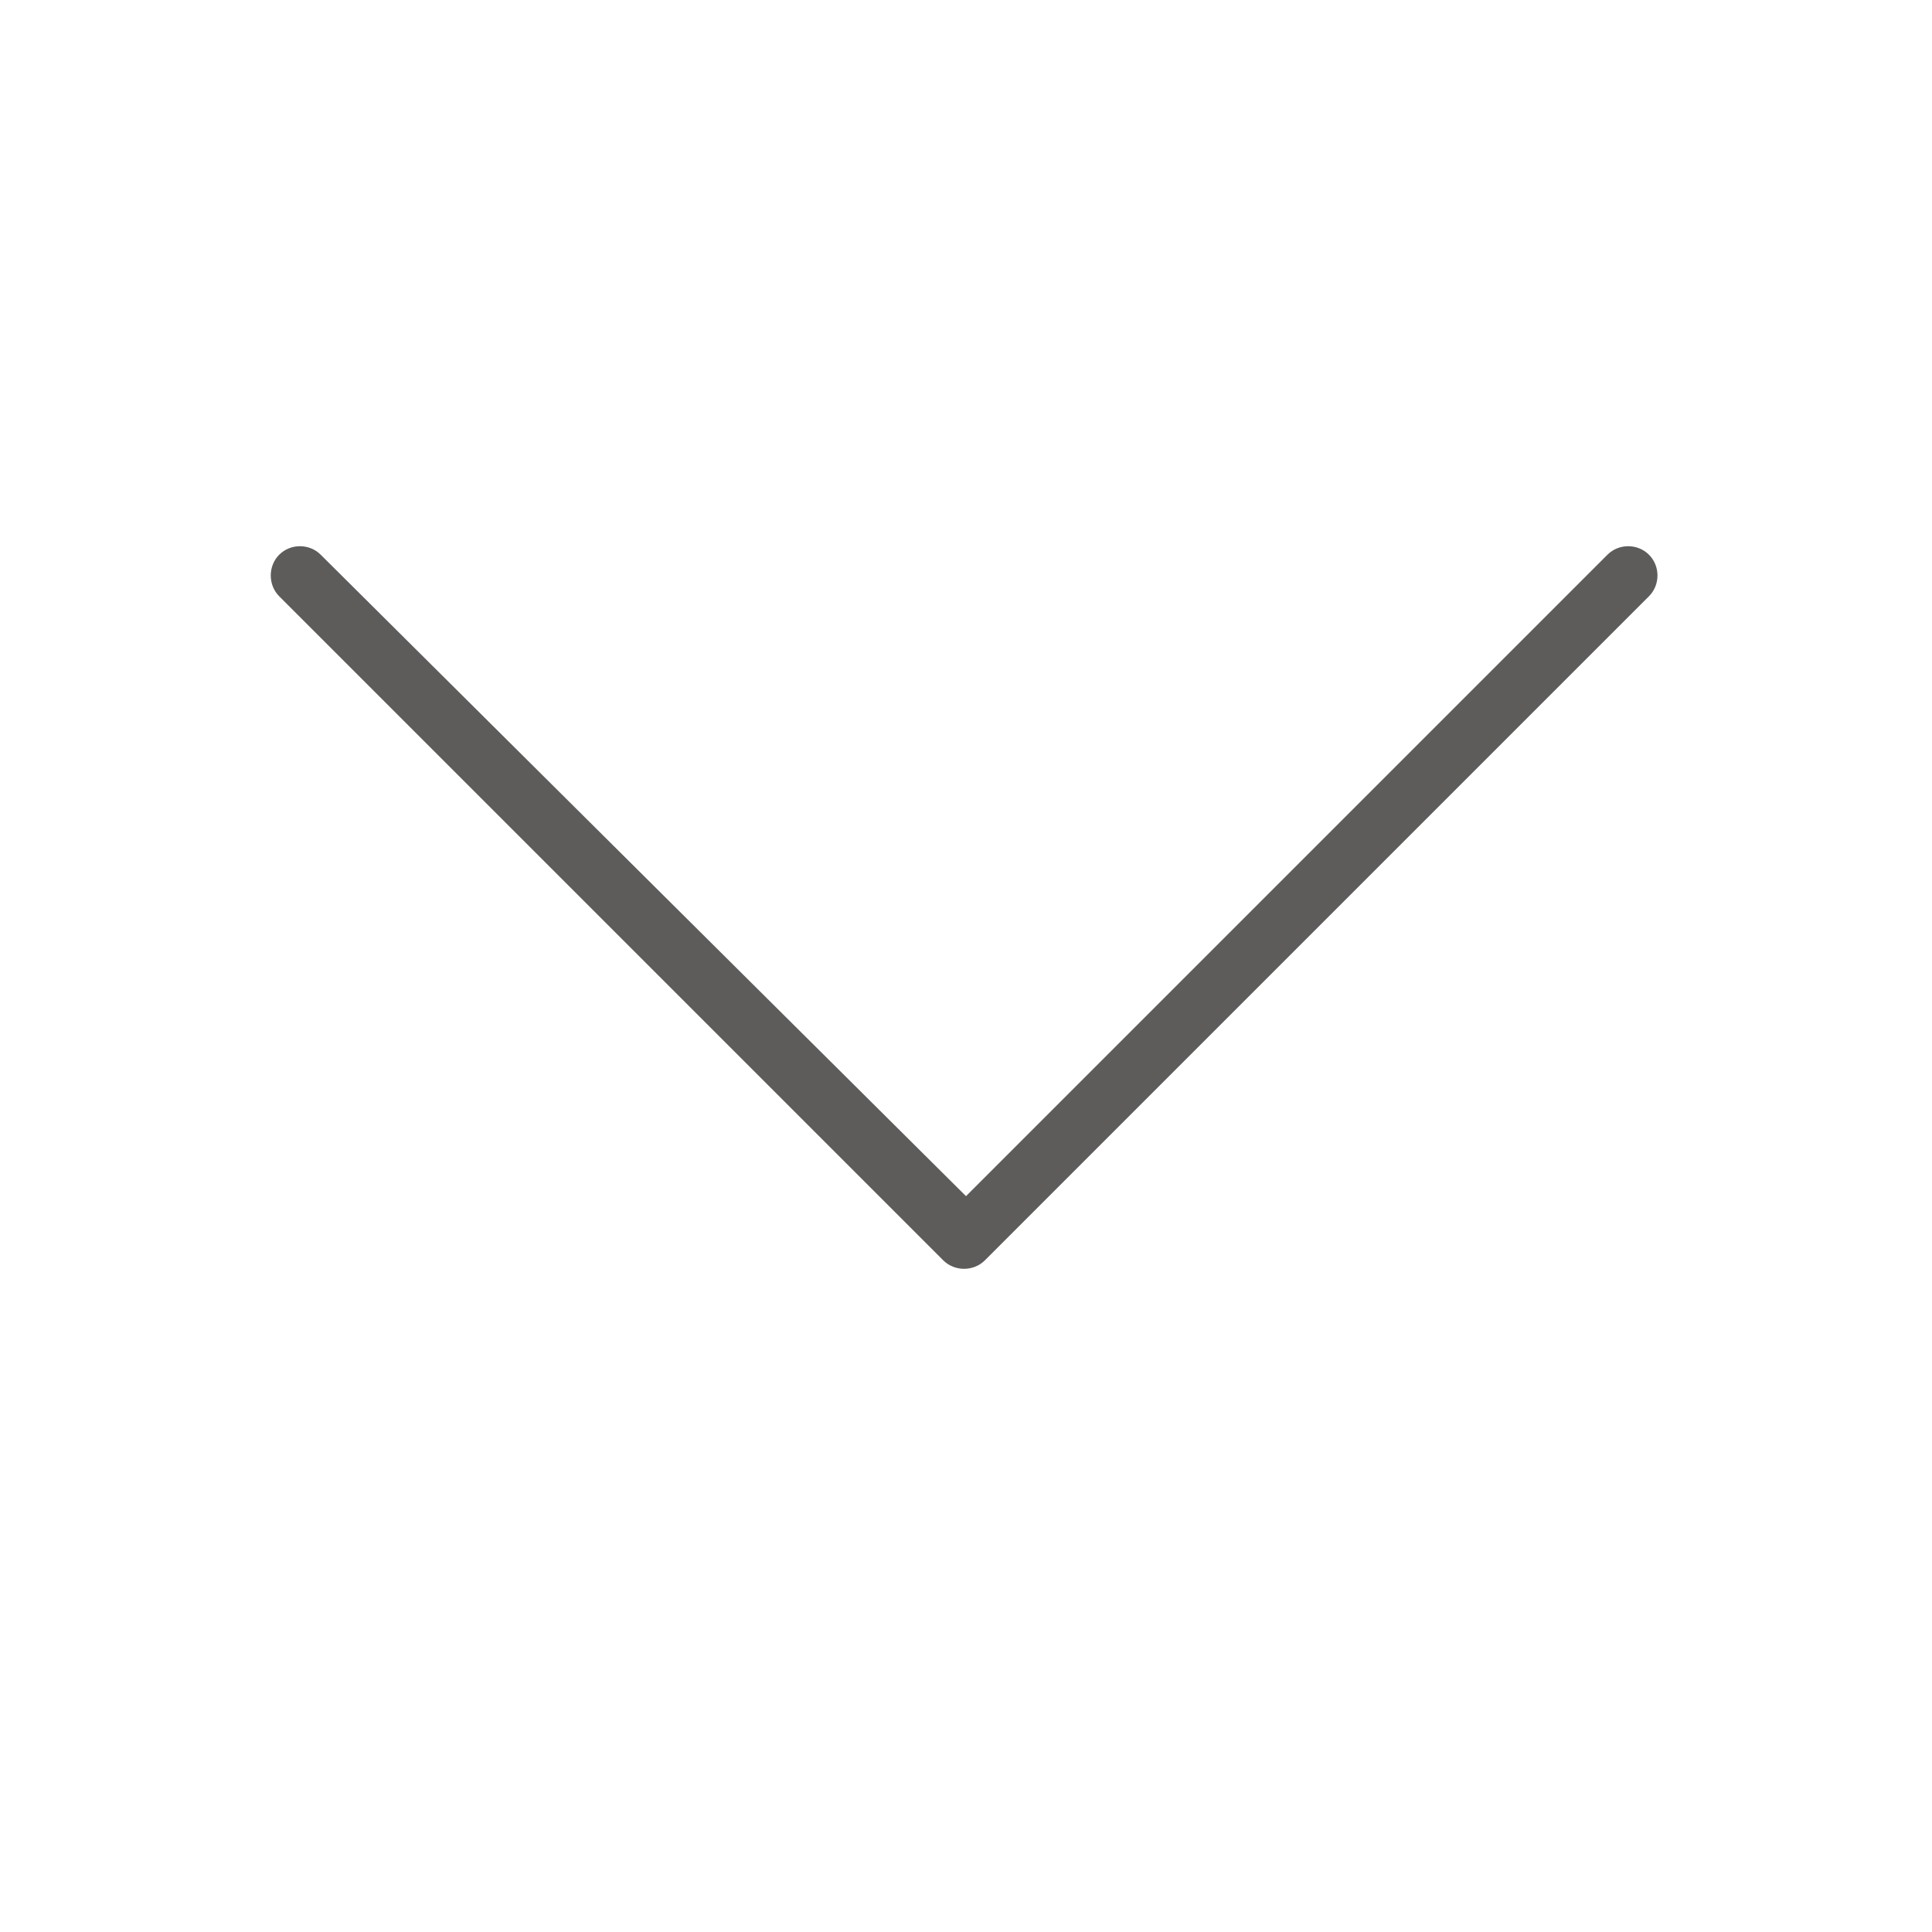<svg width="16" height="16" viewBox="0 0 16 16" fill="none" xmlns="http://www.w3.org/2000/svg">
<path d="M7.812 10.438L2.312 4.938C2.219 4.844 2.219 4.688 2.312 4.594C2.406 4.5 2.562 4.5 2.656 4.594L8 9.906L13.312 4.594C13.406 4.5 13.562 4.5 13.656 4.594C13.75 4.688 13.75 4.844 13.656 4.938L8.156 10.438C8.062 10.531 7.906 10.531 7.812 10.438Z" fill="#5E5C5B"  />
</svg>
